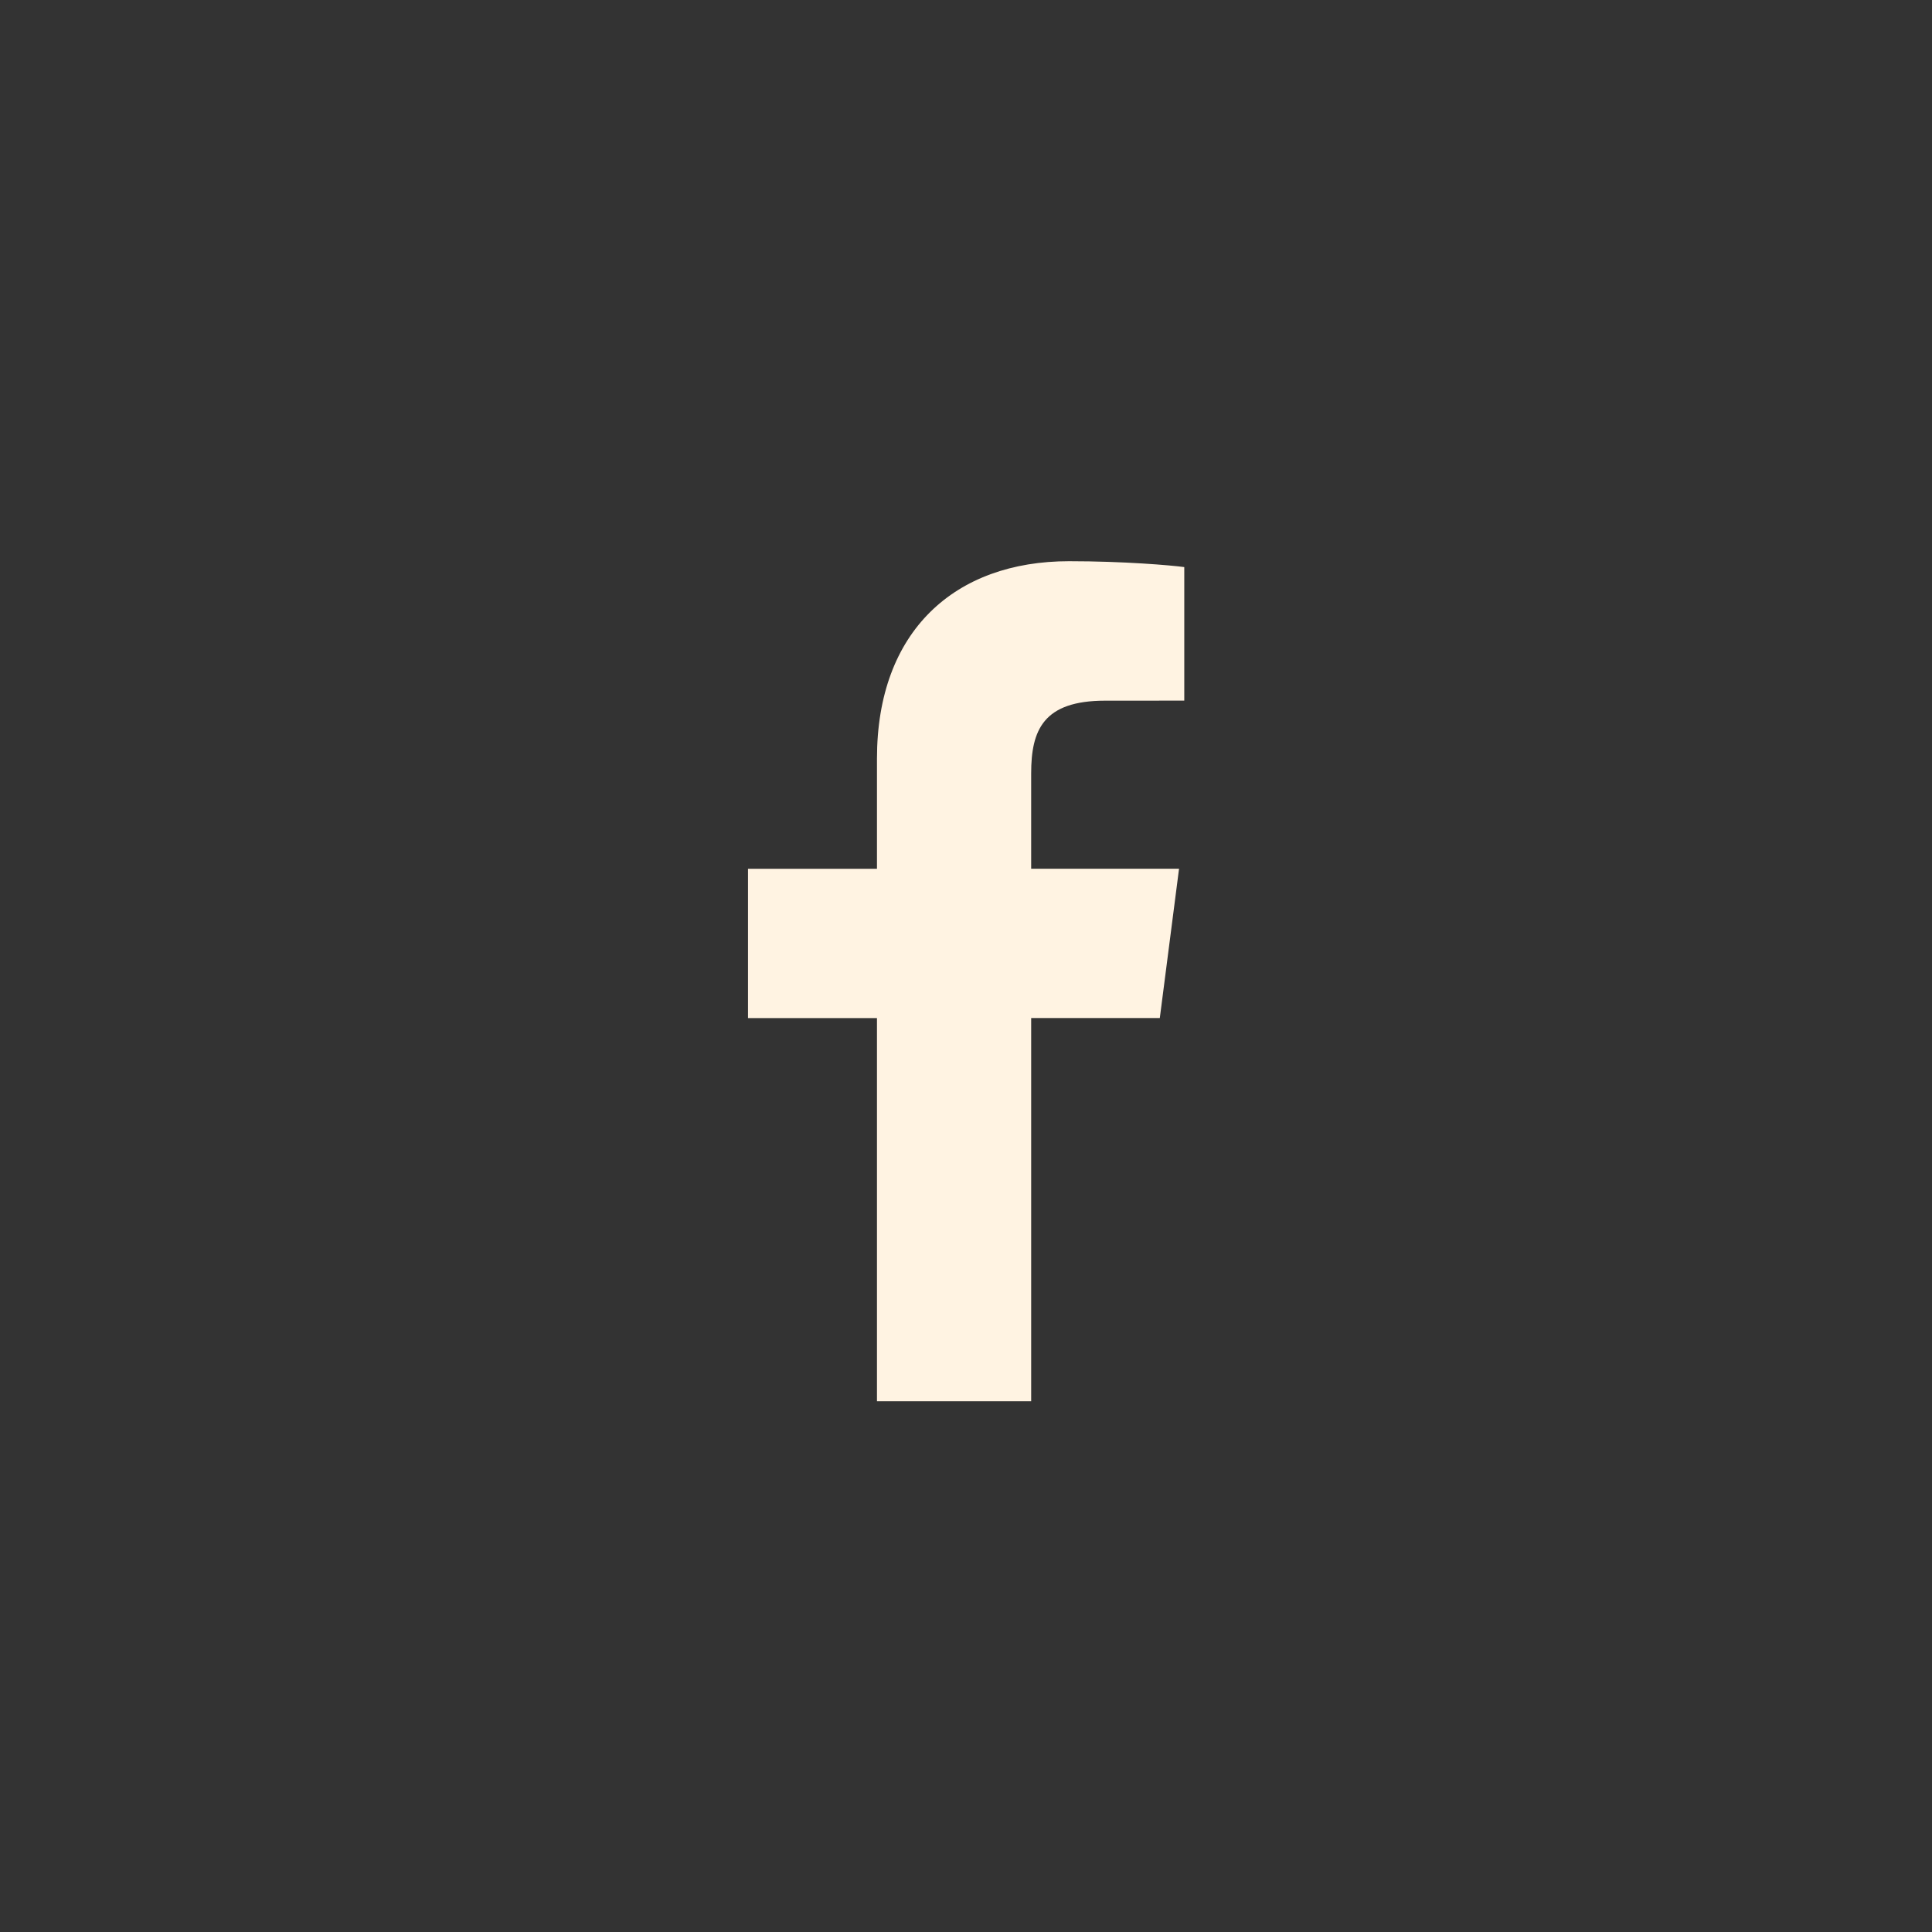 <svg xmlns="http://www.w3.org/2000/svg" width="48" height="48" fill="none"><rect width="100%" height="100%" fill="#333333" stroke="none"/><path fill="#FFF3E2" d="M21.788 34.814v-9.52h-3.204v-3.71h3.204v-2.737c0-3.175 1.94-4.904 4.772-4.904 1.357 0 2.523.1 2.863.146v3.318l-1.965.001c-1.54 0-1.839.732-1.839 1.807v2.368h3.674l-.478 3.71h-3.196v9.521h-3.831Z"/></svg>
